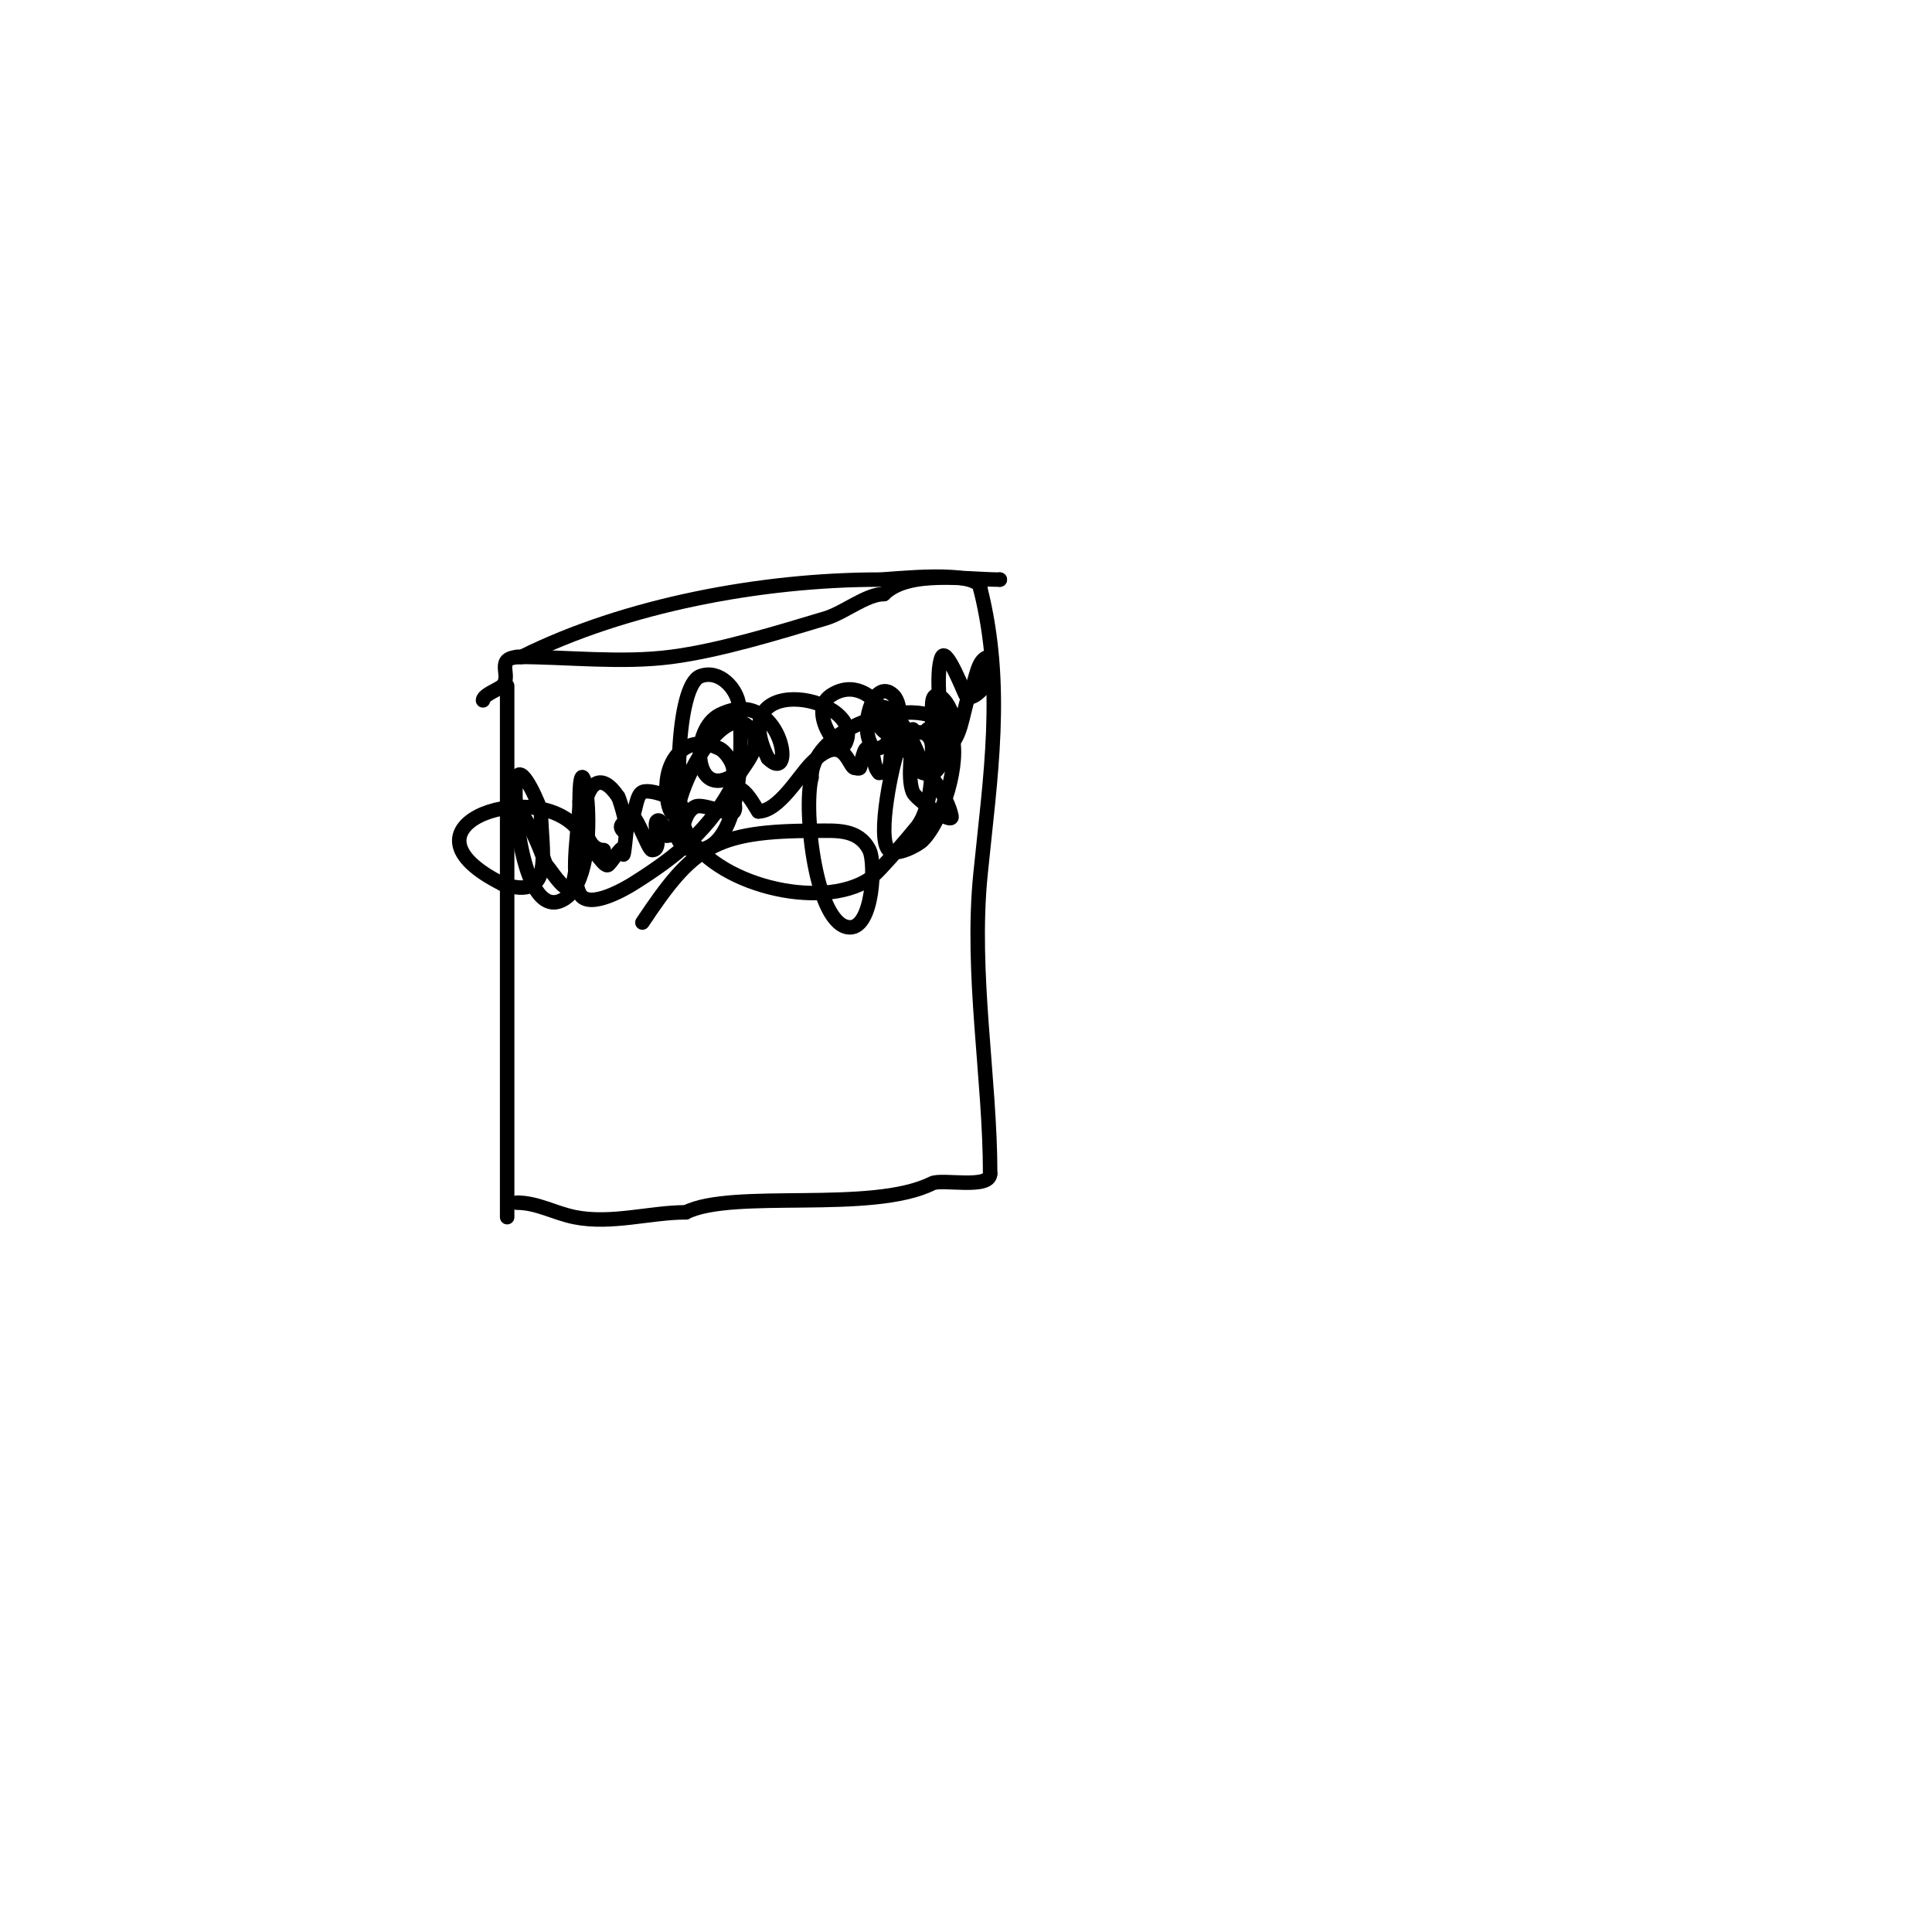 <svg viewBox='0 0 400 400' version='1.1' xmlns='http://www.w3.org/2000/svg' xmlns:xlink='http://www.w3.org/1999/xlink'><g fill='none' stroke='#000000' stroke-width='3' stroke-linecap='round' stroke-linejoin='round'><path d='M105,142c0,36.667 0,73.333 0,110'/><path d='M107,249c4.268,0 7.798,2.16 12,3c7.563,1.513 15.632,-1 23,-1'/><path d='M142,251c9.766,-4.883 38.489,0.255 51,-6c1.987,-0.994 12,1.289 12,-2'/><path d='M205,243c0,-19.766 -4.061,-41.394 -2,-62c2.01,-20.095 5.043,-38.826 0,-59'/><path d='M203,122c0,-4.295 -18.488,-2 -21,-2c-24.124,0 -52.509,5.254 -74,16'/><path d='M108,136c-6.022,0 -1.82,3.82 -4,6c-0.717,0.717 -4,1.862 -4,3'/><path d='M107,136c10.48,0 21.668,1.348 32,0c10.061,-1.312 22.135,-5.04 32,-8c3.742,-1.123 8.397,-5 12,-5'/><path d='M183,123c5.034,-5.034 16.901,-3 24,-3'/><path d='M207,120l0,0'/><path d='M106,172c0,-10.513 5.507,2.521 7,7'/><path d='M113,179c1.16,1.16 3.237,5 5,5c0.941,0 1.506,-7.506 2,-8c2.511,-2.511 4.886,4.114 6,3c1,-1 3,-4.414 3,-3'/><path d='M129,176c0,4.117 0.938,-6.876 1,-7c1.202,-2.404 4.103,7 5,7c2.328,0 0.168,-5.168 1,-6c0.846,-0.846 2,2.339 2,3'/><path d='M138,173c4.602,0 2.758,-4.379 6,-6c1.504,-0.752 7.451,2.098 8,1c0.596,-1.193 -0.596,-2.807 0,-4c1.408,-2.816 4.66,3.66 5,4'/><path d='M157,168c4.213,0 8.454,-7.454 11,-10c6.871,-6.871 7.639,1 9,1c0.333,0 0.764,0.236 1,0c0.25,-0.25 0.818,-5.182 2,-4c1.216,1.216 0.627,3.627 2,5'/><path d='M182,160c3.972,0 0.953,-4.476 4,-6c1.579,-0.789 3.474,5.491 5,6c3.448,1.149 2.847,-2 5,-2'/><path d='M196,158c0,-0.96 -0.763,-5.237 0,-6c0.527,-0.527 0.473,2.527 1,2c2.285,-2.285 2.478,-7.956 4,-11c1.202,-2.404 1.313,-7 4,-7c1.101,0 -1,5.76 -1,6'/><path d='M204,142c-0.628,0.628 -2.756,3.244 -4,2c-0.334,-0.334 -3.97,-10.059 -5,-8c-1.43,2.86 -0.309,14.691 1,16c0.333,0.333 0.789,1.422 1,1c2.467,-4.934 -4,-12.8 -4,-7'/><path d='M193,146c0,1.337 0,9.951 0,5'/><path d='M193,151c-0.333,0 -0.667,0 -1,0'/><path d='M189,151c0,3.449 -1.277,9.806 0,13c0.623,1.558 8.376,6.882 8,5c-0.877,-4.385 -4.995,-8.99 -7,-13'/><path d='M190,156c-0.235,-0.939 -5.461,-12.539 -9,-9c-1.113,1.113 3.605,8.581 5,3c0.323,-1.294 0.323,-2.706 0,-4c-0.181,-0.723 -0.473,-1.473 -1,-2c-4.161,-4.161 -7.568,7.432 -4,11'/><path d='M181,155c7.768,0 -0.068,-16.954 -9,-11c-4.768,3.179 1.78,12.441 3,10c4.847,-9.694 -25.376,-15.752 -16,3'/><path d='M159,157c6.106,6.106 2.743,-15.371 -10,-9c-5.951,2.976 -5.512,16.756 2,13c2.213,-1.106 -0.374,-5.187 -2,-6c-6.608,-3.304 -11,1.862 -11,8'/><path d='M138,163c0,0.738 0.156,7.844 3,5c1.762,-1.762 -6.127,-4.937 -8,-4c-1.233,0.617 -1.387,3.774 -2,5c-0.366,0.732 -3.528,1.472 -2,3c1.861,1.861 -0.682,-6.522 -1,-7'/><path d='M128,165c-7.157,-10.736 -10.039,11 -3,11'/><path d='M119,171c-9.808,-9.808 -38.259,0.37 -15,12'/><path d='M104,183c11.089,3.696 8,-6.734 8,-15c0,-0.517 -3.942,-10.175 -5,-7c-1.203,3.609 1.243,30.838 10,25c8.529,-5.686 3,-37.278 3,-20'/><path d='M120,166c0,4.607 -2.05,14.9 0,19c1.828,3.656 10.194,-1.496 11,-2c9.082,-5.676 16.207,-11.415 21,-21c1.606,-3.211 5.606,-6.789 4,-10c-6.042,-12.084 -24.102,24 -12,24'/><path d='M144,176c10.253,0 9.728,-23.448 9,-30c-0.372,-3.346 -4.016,-7.494 -8,-6c-5.094,1.91 -5.386,27.228 -3,32c5.599,11.198 27.985,16.677 38,10c1.964,-1.309 9.633,-10.495 10,-11c2.886,-3.968 3,-11.176 3,-16'/><path d='M193,155c0,-4.851 -5.17,-4.117 -7,0c-1.119,2.517 -4.575,18.425 -2,21c1.453,1.453 6.049,-1.049 7,-2c4.19,-4.19 7.897,-16.309 6,-22c-3.207,-9.622 -29,-2.44 -29,9'/><path d='M168,161c-1.733,6.934 0.926,31 8,31c4.741,0 5.33,-13.339 4,-16c-2.236,-4.472 -6.941,-4 -11,-4c-21.287,0 -25.567,3.35 -36,19'/></g>
</svg>